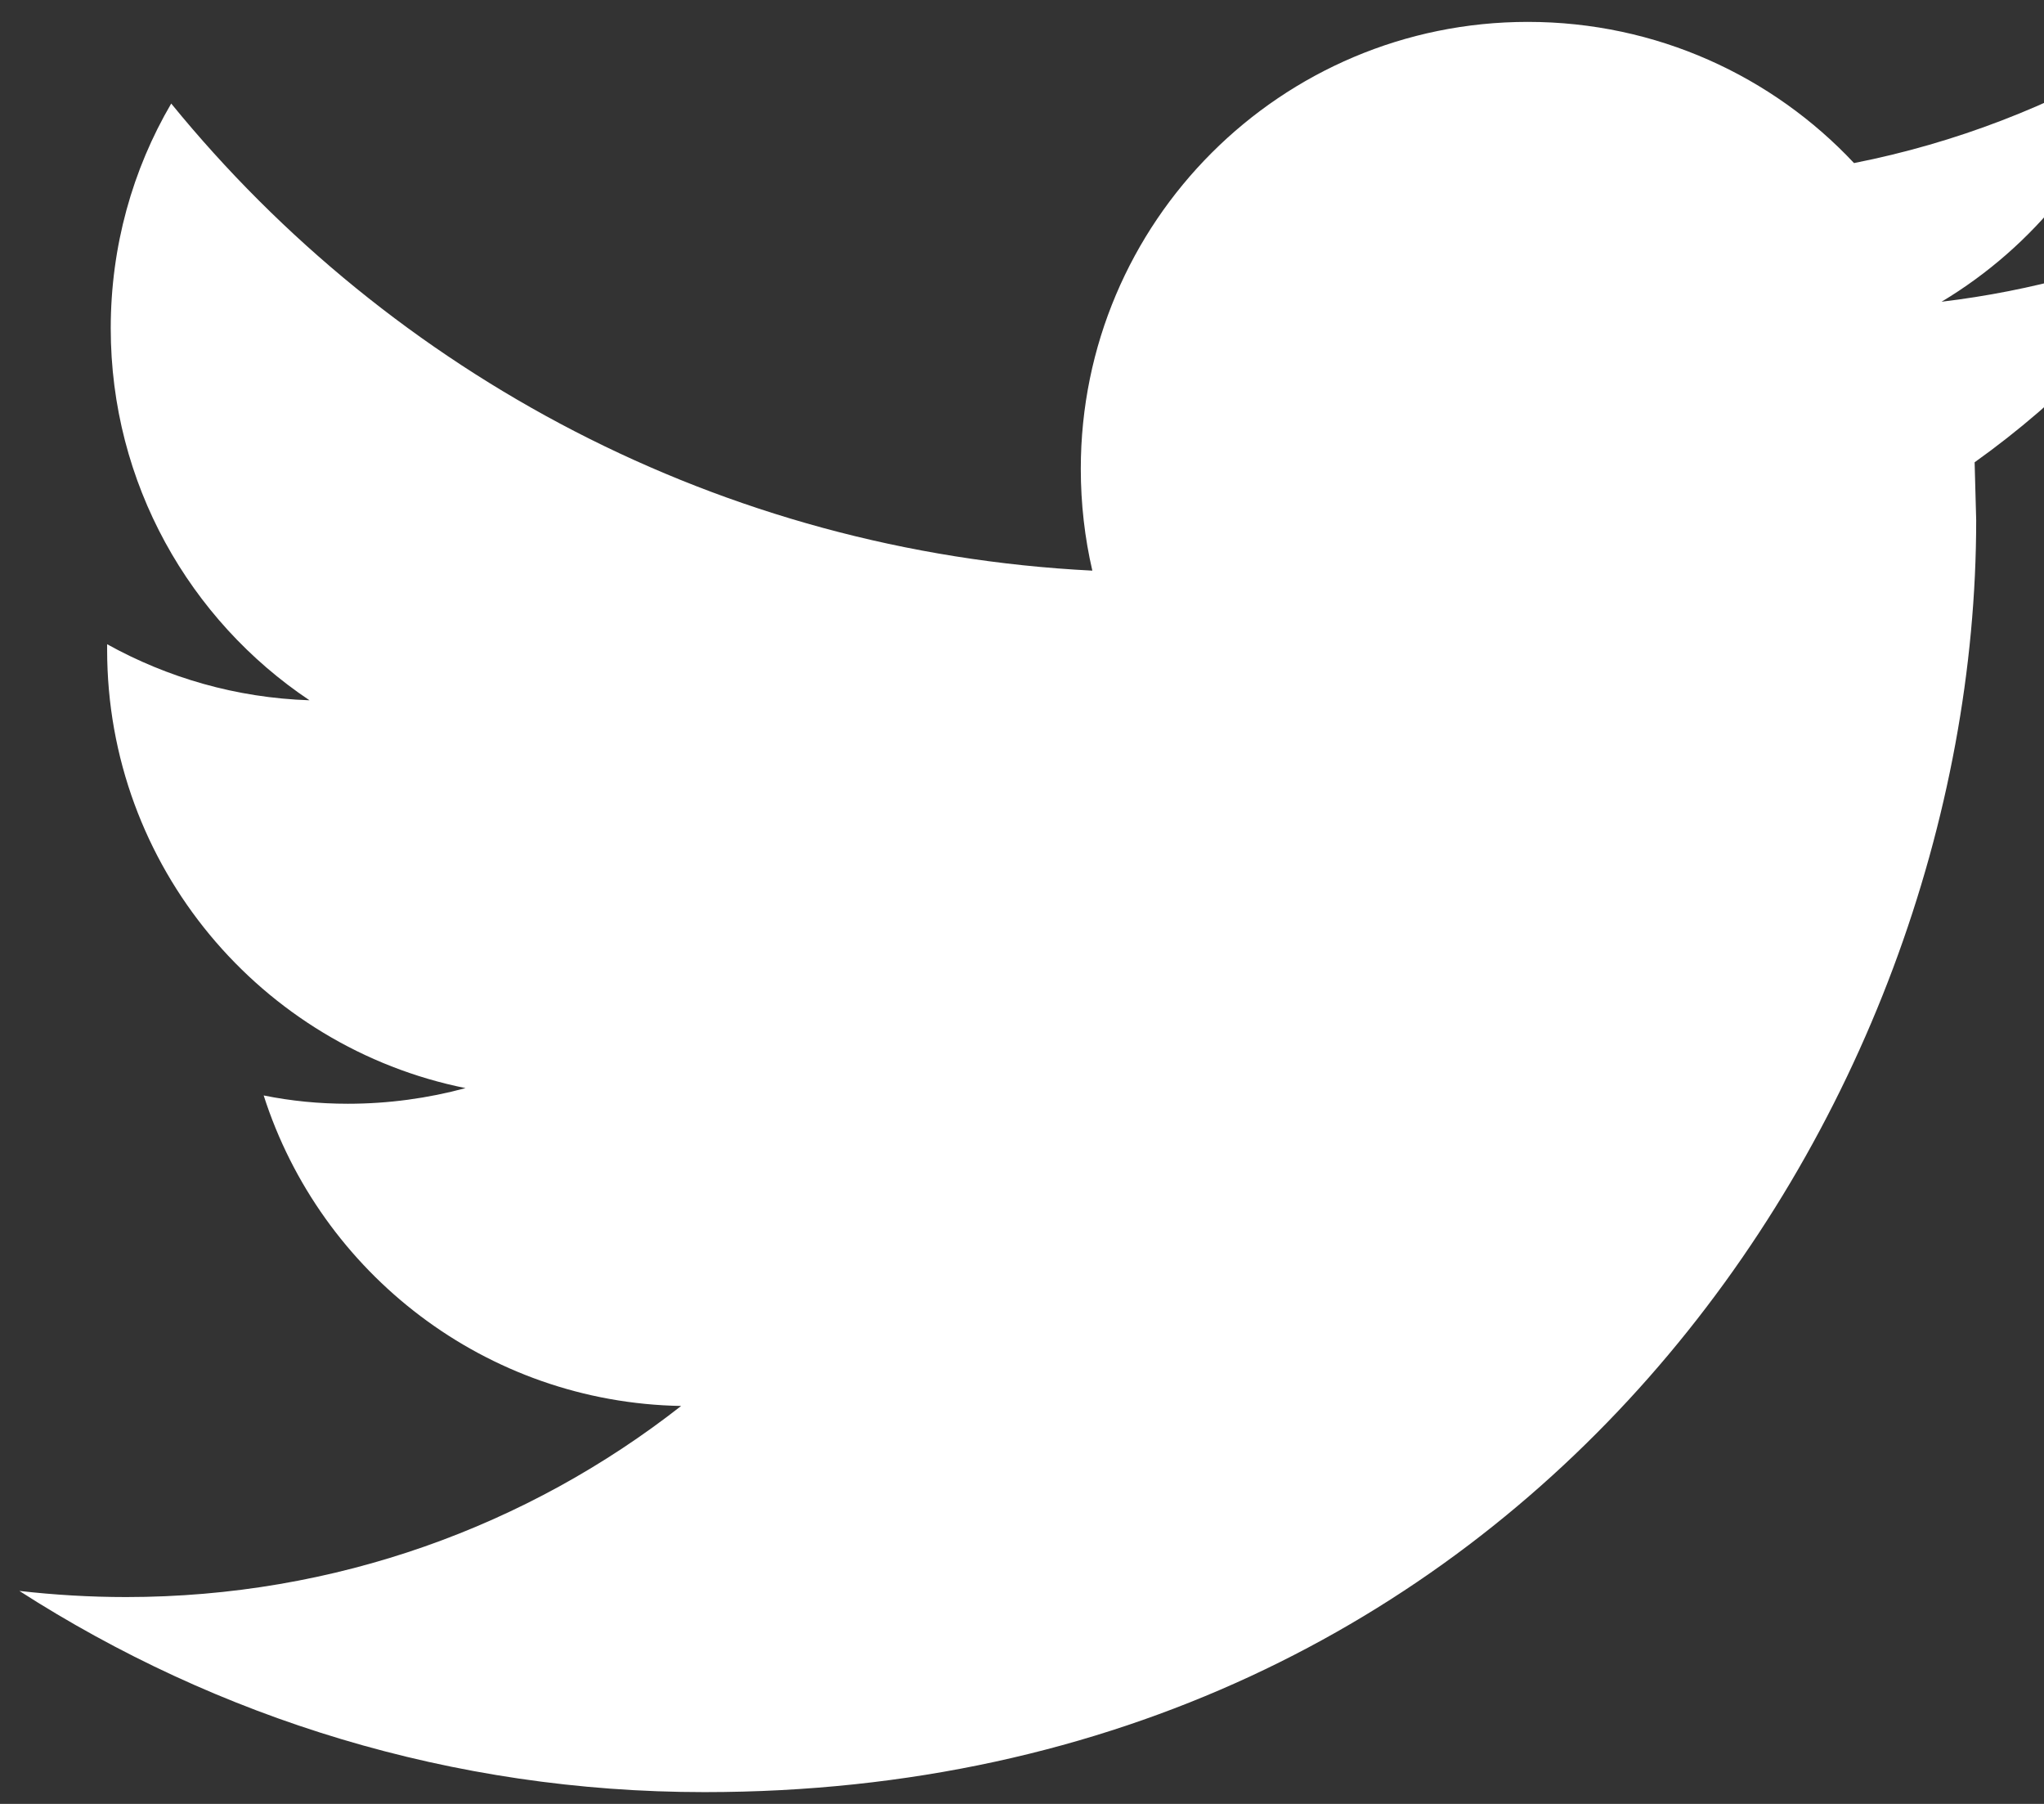 <svg width="17" height="15" viewBox="0 0 17 15" fill="none" xmlns="http://www.w3.org/2000/svg">
<rect x="0" y="0" width="17" height="15" fill="#333333" stroke="none"/>
<path d="M18.283 1.923C17.616 2.219 16.9 2.419 16.148 2.509C16.916 2.049 17.503 1.32 17.782 0.454C17.062 0.879 16.267 1.189 15.42 1.356C14.742 0.633 13.777 0.182 12.707 0.182C10.654 0.182 8.989 1.846 8.989 3.898C8.989 4.189 9.022 4.474 9.085 4.745C5.996 4.59 3.257 3.11 1.424 0.861C1.103 1.409 0.921 2.048 0.921 2.73C0.921 4.019 1.578 5.157 2.574 5.823C1.965 5.803 1.392 5.635 0.891 5.357V5.403C0.891 7.204 2.172 8.706 3.872 9.048C3.561 9.132 3.232 9.178 2.893 9.178C2.653 9.178 2.42 9.155 2.193 9.109C2.666 10.587 4.039 11.662 5.665 11.691C4.393 12.688 2.79 13.28 1.048 13.28C0.748 13.28 0.452 13.262 0.161 13.229C1.807 14.286 3.76 14.902 5.859 14.902C12.698 14.902 16.436 9.237 16.436 4.325L16.423 3.844C17.154 3.323 17.785 2.669 18.283 1.923Z" fill="white"/>
</svg>
